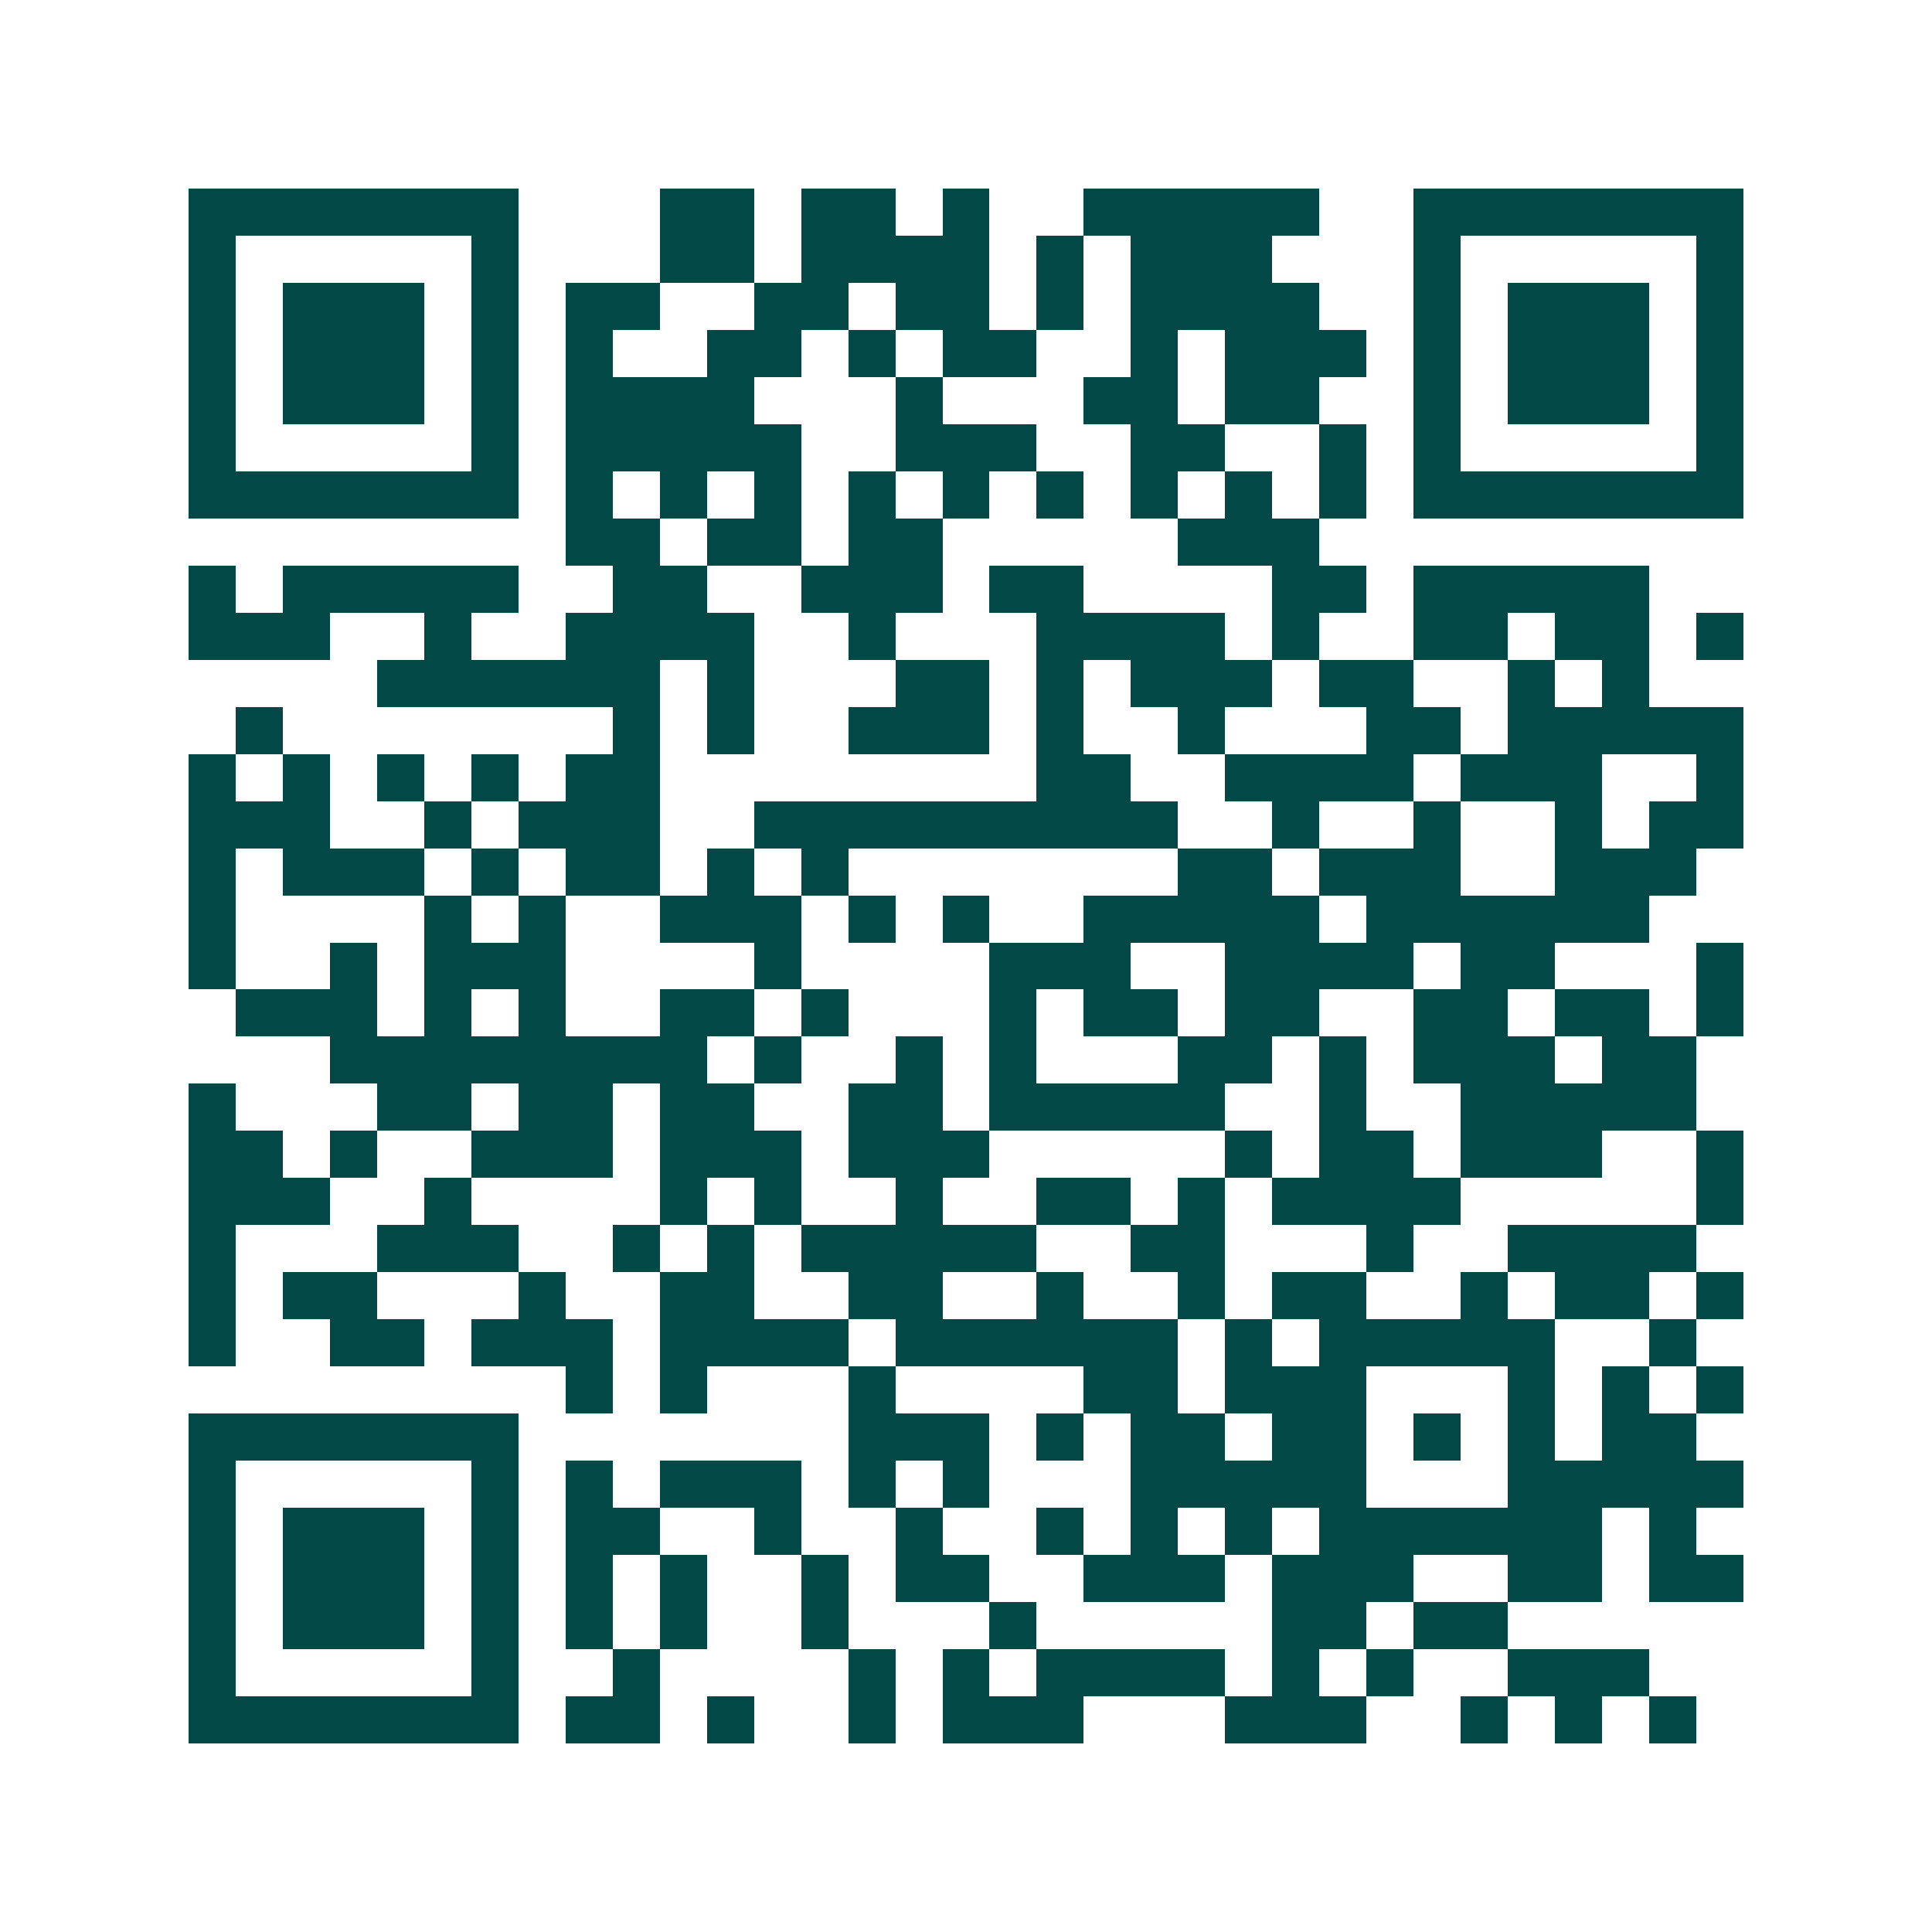 <svg xmlns="http://www.w3.org/2000/svg" width="200" height="200" viewBox="0 0 41 41" shape-rendering="crispEdges"><path fill="#ffffff" d="M0 0h41v41H0z"/><path stroke="#014847" d="M4 4.5h7m3 0h2m1 0h2m1 0h1m2 0h5m2 0h7M4 5.5h1m5 0h1m3 0h2m1 0h4m1 0h1m1 0h3m3 0h1m5 0h1M4 6.5h1m1 0h3m1 0h1m1 0h2m2 0h2m1 0h2m1 0h1m1 0h4m2 0h1m1 0h3m1 0h1M4 7.5h1m1 0h3m1 0h1m1 0h1m2 0h2m1 0h1m1 0h2m2 0h1m1 0h3m1 0h1m1 0h3m1 0h1M4 8.5h1m1 0h3m1 0h1m1 0h4m3 0h1m3 0h2m1 0h2m2 0h1m1 0h3m1 0h1M4 9.5h1m5 0h1m1 0h5m2 0h3m2 0h2m2 0h1m1 0h1m5 0h1M4 10.5h7m1 0h1m1 0h1m1 0h1m1 0h1m1 0h1m1 0h1m1 0h1m1 0h1m1 0h1m1 0h7M12 11.5h2m1 0h2m1 0h2m5 0h3M4 12.5h1m1 0h5m2 0h2m2 0h3m1 0h2m4 0h2m1 0h5M4 13.5h3m2 0h1m2 0h4m2 0h1m3 0h4m1 0h1m2 0h2m1 0h2m1 0h1M8 14.5h6m1 0h1m3 0h2m1 0h1m1 0h3m1 0h2m2 0h1m1 0h1M5 15.5h1m7 0h1m1 0h1m2 0h3m1 0h1m2 0h1m3 0h2m1 0h5M4 16.5h1m1 0h1m1 0h1m1 0h1m1 0h2m8 0h2m2 0h4m1 0h3m2 0h1M4 17.5h3m2 0h1m1 0h3m2 0h9m2 0h1m2 0h1m2 0h1m1 0h2M4 18.5h1m1 0h3m1 0h1m1 0h2m1 0h1m1 0h1m7 0h2m1 0h3m2 0h3M4 19.5h1m4 0h1m1 0h1m2 0h3m1 0h1m1 0h1m2 0h5m1 0h6M4 20.5h1m2 0h1m1 0h3m4 0h1m4 0h3m2 0h4m1 0h2m3 0h1M5 21.5h3m1 0h1m1 0h1m2 0h2m1 0h1m3 0h1m1 0h2m1 0h2m2 0h2m1 0h2m1 0h1M7 22.5h8m1 0h1m2 0h1m1 0h1m3 0h2m1 0h1m1 0h3m1 0h2M4 23.5h1m3 0h2m1 0h2m1 0h2m2 0h2m1 0h5m2 0h1m2 0h5M4 24.5h2m1 0h1m2 0h3m1 0h3m1 0h3m5 0h1m1 0h2m1 0h3m2 0h1M4 25.5h3m2 0h1m4 0h1m1 0h1m2 0h1m2 0h2m1 0h1m1 0h4m5 0h1M4 26.5h1m3 0h3m2 0h1m1 0h1m1 0h5m2 0h2m3 0h1m2 0h4M4 27.5h1m1 0h2m3 0h1m2 0h2m2 0h2m2 0h1m2 0h1m1 0h2m2 0h1m1 0h2m1 0h1M4 28.5h1m2 0h2m1 0h3m1 0h4m1 0h6m1 0h1m1 0h5m2 0h1M12 29.5h1m1 0h1m3 0h1m4 0h2m1 0h3m3 0h1m1 0h1m1 0h1M4 30.5h7m7 0h3m1 0h1m1 0h2m1 0h2m1 0h1m1 0h1m1 0h2M4 31.5h1m5 0h1m1 0h1m1 0h3m1 0h1m1 0h1m3 0h5m3 0h5M4 32.5h1m1 0h3m1 0h1m1 0h2m2 0h1m2 0h1m2 0h1m1 0h1m1 0h1m1 0h6m1 0h1M4 33.5h1m1 0h3m1 0h1m1 0h1m1 0h1m2 0h1m1 0h2m2 0h3m1 0h3m2 0h2m1 0h2M4 34.5h1m1 0h3m1 0h1m1 0h1m1 0h1m2 0h1m3 0h1m5 0h2m1 0h2M4 35.5h1m5 0h1m2 0h1m4 0h1m1 0h1m1 0h4m1 0h1m1 0h1m2 0h3M4 36.5h7m1 0h2m1 0h1m2 0h1m1 0h3m3 0h3m2 0h1m1 0h1m1 0h1"/></svg>
